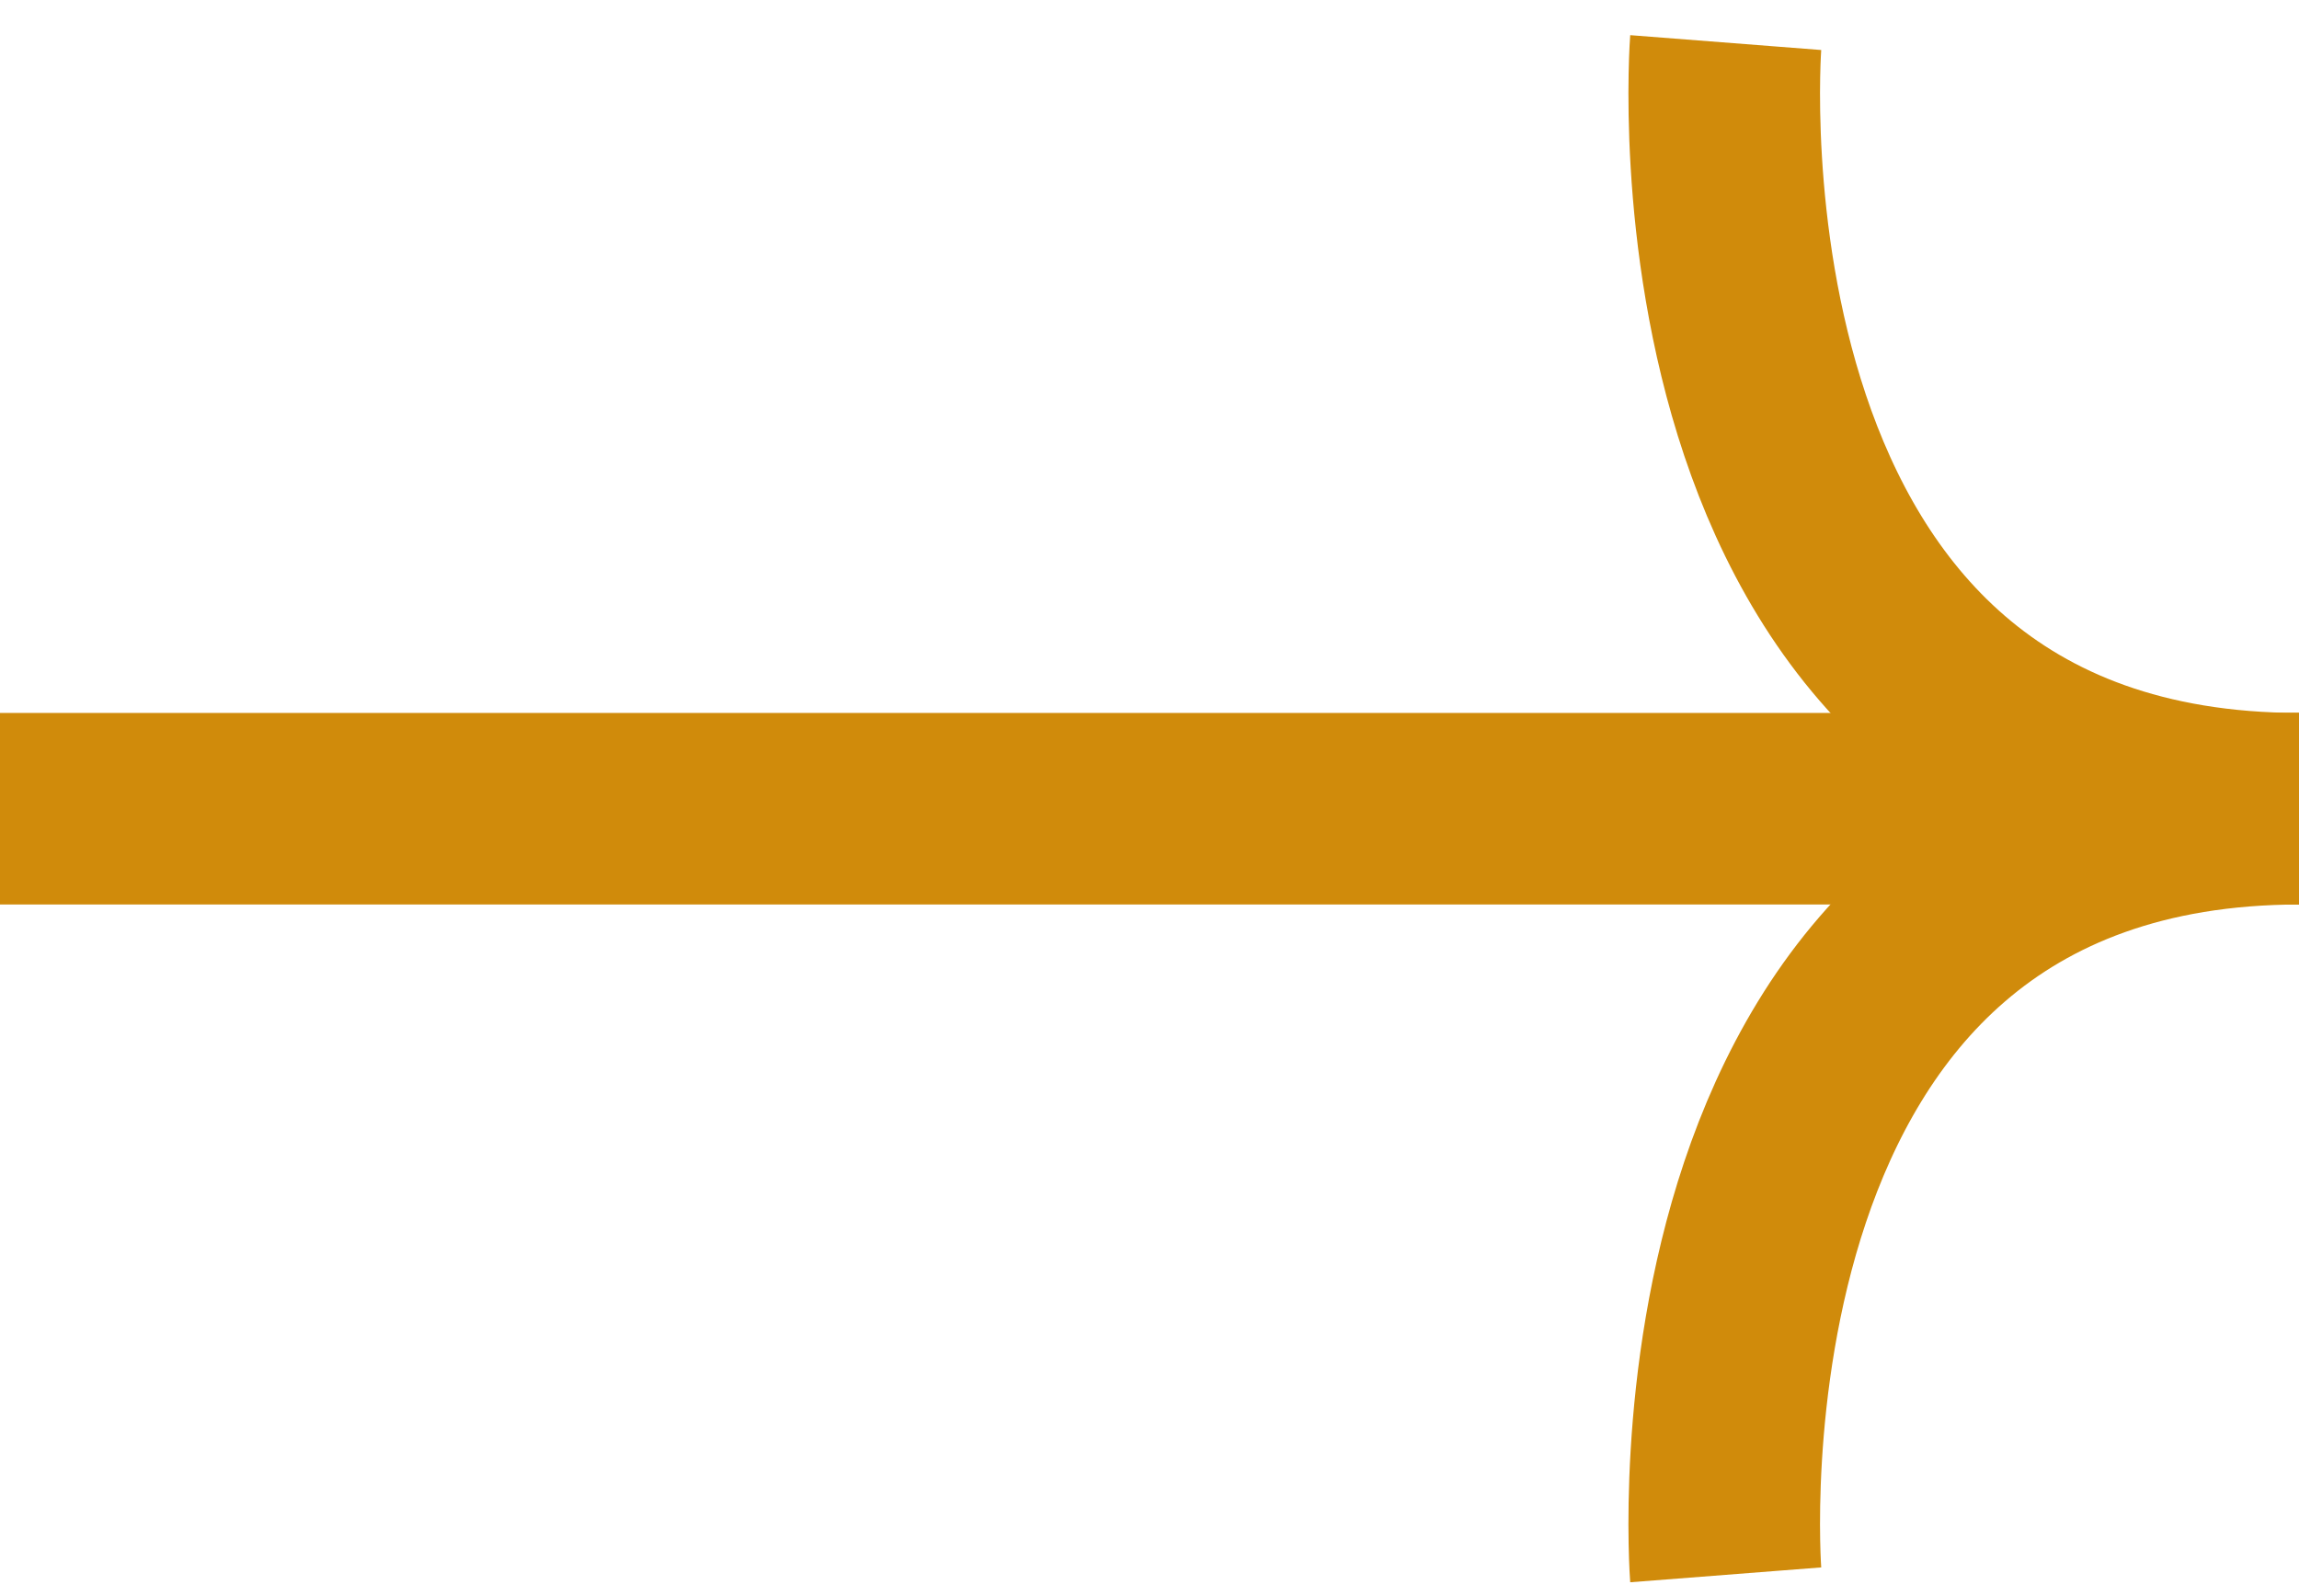 <svg width="36" height="25" viewBox="0 0 36 25" fill="none" xmlns="http://www.w3.org/2000/svg">
<path d="M0 12.667L36 12.667" stroke="#D08B0B" stroke-width="3" stroke-miterlimit="10"/>
<path d="M27.023 0.667C27.023 0.667 26.091 12.649 36 12.667" stroke="#D08B0B" stroke-width="3" stroke-miterlimit="10"/>
<path d="M27.023 24.667C27.023 24.667 26.091 12.685 36 12.667" stroke="#D08B0B" stroke-width="3" stroke-miterlimit="10"/>
</svg>
